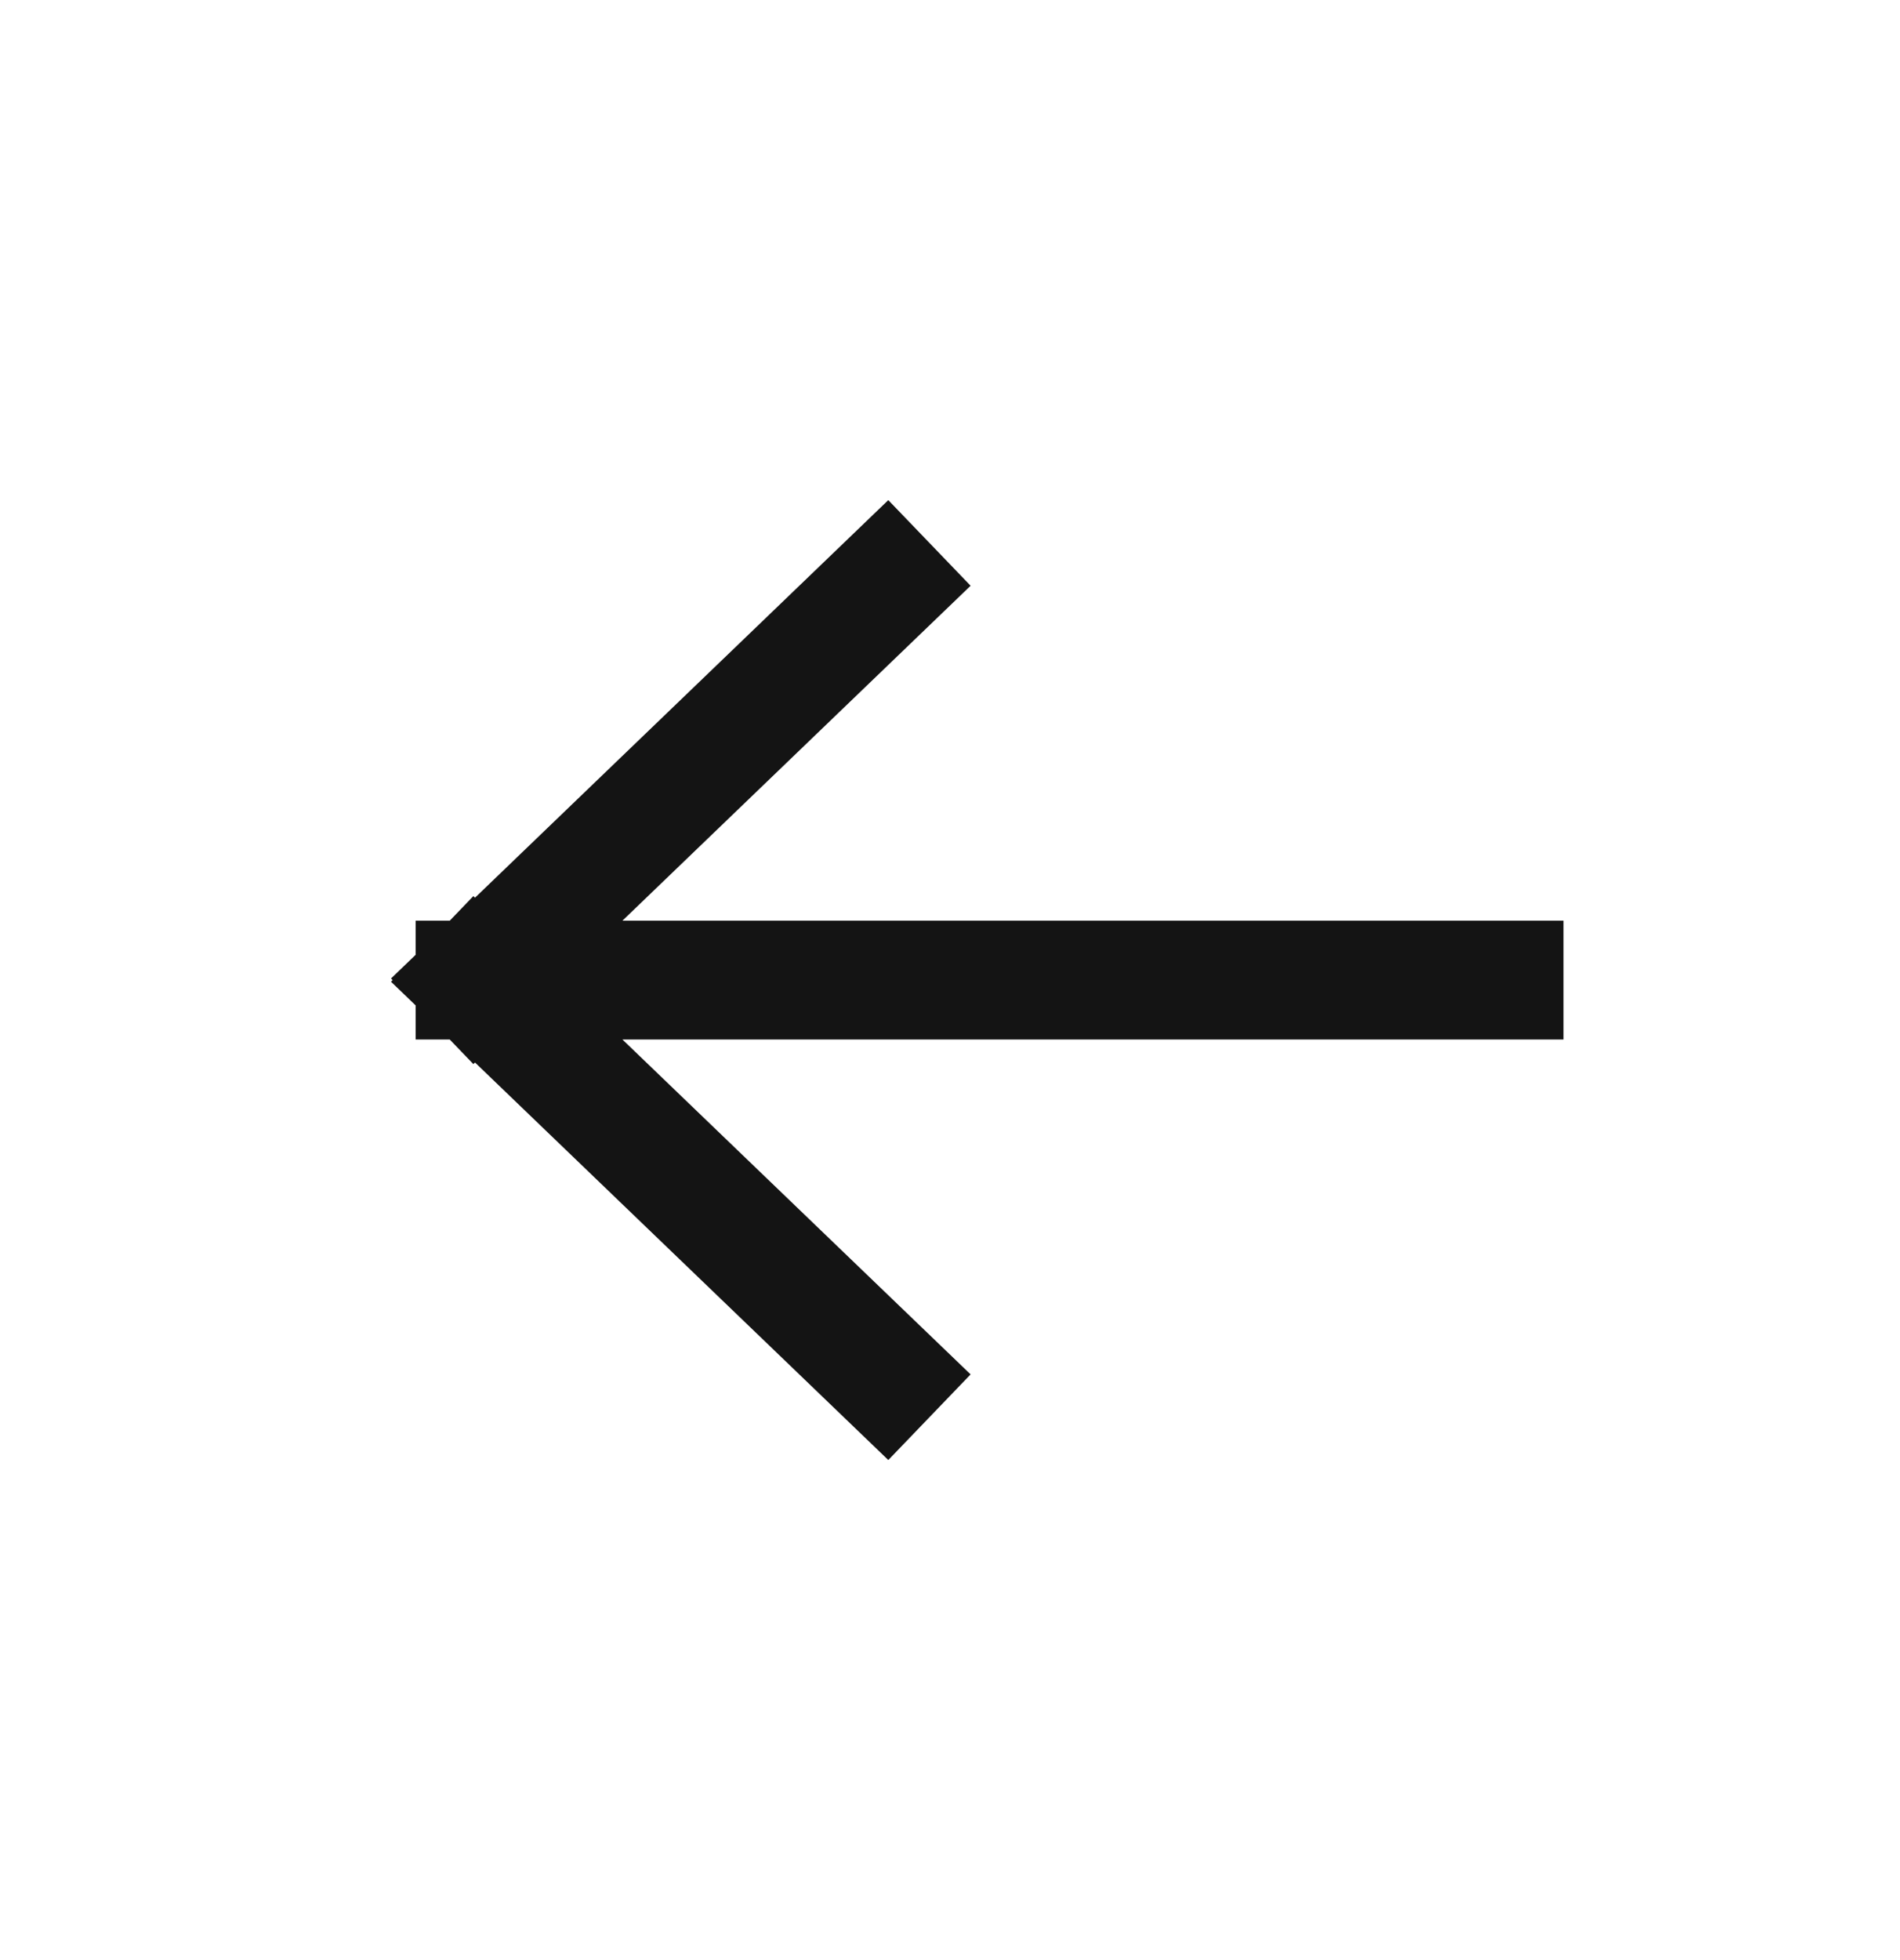 <svg width="32" height="33" viewBox="0 0 32 33" fill="none" xmlns="http://www.w3.org/2000/svg">
<path d="M25.333 16.501H8M8 16.501L14.933 9.834M8 16.501L14.933 23.167" stroke="#141414" stroke-width="2" stroke-linecap="square" stroke-linejoin="bevel"/>
</svg>
